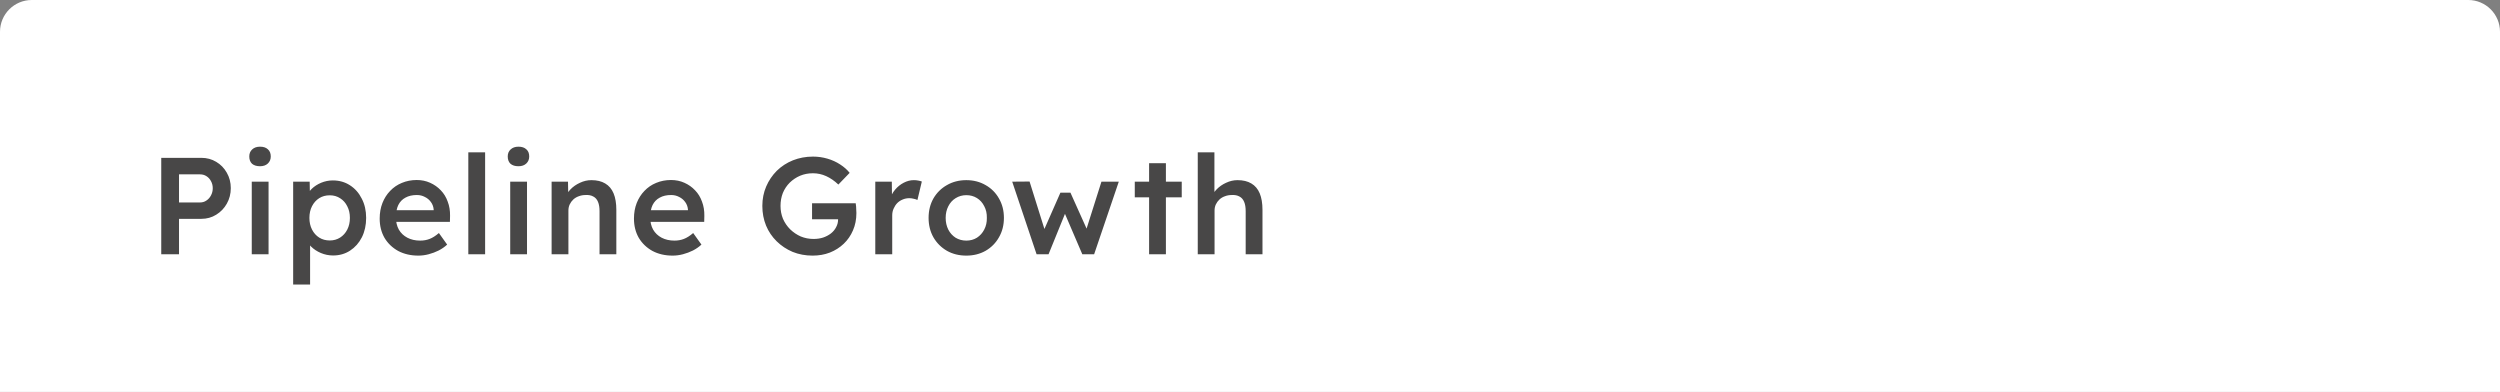 <svg width="236" height="37" viewBox="0 0 236 37" fill="none" xmlns="http://www.w3.org/2000/svg">
<rect x="0" y="0" width="236" height="37" fill="#808080" stroke="none"/>
<path d="M0 3C0 1.343 1.343 0 3 0H233C234.657 0 236 1.343 236 3V37H0V3Z" fill="white"/>
<path d="M15.222 24V14.9H19.005C19.525 14.9 19.993 15.026 20.409 15.277C20.834 15.528 21.167 15.871 21.41 16.304C21.661 16.737 21.787 17.223 21.787 17.76C21.787 18.297 21.661 18.787 21.41 19.229C21.167 19.662 20.834 20.009 20.409 20.269C19.993 20.529 19.525 20.659 19.005 20.659H16.899V24H15.222ZM16.899 19.112H18.888C19.113 19.112 19.313 19.051 19.486 18.93C19.668 18.809 19.811 18.648 19.915 18.449C20.028 18.241 20.084 18.016 20.084 17.773C20.084 17.522 20.028 17.296 19.915 17.097C19.811 16.898 19.668 16.742 19.486 16.629C19.313 16.516 19.113 16.46 18.888 16.46H16.899V19.112ZM23.766 24V17.149H25.352V24H23.766ZM24.546 15.693C24.225 15.693 23.974 15.615 23.792 15.459C23.619 15.294 23.532 15.065 23.532 14.77C23.532 14.493 23.623 14.272 23.805 14.107C23.987 13.934 24.234 13.847 24.546 13.847C24.867 13.847 25.114 13.929 25.287 14.094C25.469 14.25 25.56 14.475 25.56 14.77C25.56 15.039 25.469 15.26 25.287 15.433C25.105 15.606 24.858 15.693 24.546 15.693ZM27.674 26.86V17.149H29.234L29.26 18.696L28.987 18.579C29.039 18.31 29.187 18.059 29.429 17.825C29.672 17.591 29.967 17.4 30.313 17.253C30.669 17.106 31.037 17.032 31.418 17.032C32.025 17.032 32.562 17.184 33.03 17.487C33.507 17.79 33.88 18.211 34.148 18.748C34.426 19.277 34.564 19.883 34.564 20.568C34.564 21.253 34.43 21.864 34.161 22.401C33.893 22.93 33.52 23.35 33.043 23.662C32.575 23.965 32.042 24.117 31.444 24.117C31.046 24.117 30.66 24.039 30.287 23.883C29.923 23.727 29.616 23.523 29.364 23.272C29.113 23.021 28.953 22.761 28.883 22.492L29.273 22.297V26.86H27.674ZM31.132 22.7C31.496 22.7 31.821 22.609 32.107 22.427C32.393 22.245 32.619 21.994 32.783 21.673C32.948 21.352 33.03 20.984 33.03 20.568C33.03 20.152 32.948 19.788 32.783 19.476C32.627 19.155 32.406 18.904 32.12 18.722C31.834 18.531 31.505 18.436 31.132 18.436C30.751 18.436 30.417 18.527 30.131 18.709C29.845 18.891 29.62 19.142 29.455 19.463C29.291 19.784 29.208 20.152 29.208 20.568C29.208 20.984 29.291 21.352 29.455 21.673C29.62 21.994 29.845 22.245 30.131 22.427C30.417 22.609 30.751 22.7 31.132 22.7ZM39.495 24.13C38.776 24.13 38.139 23.983 37.584 23.688C37.038 23.385 36.609 22.973 36.297 22.453C35.994 21.924 35.842 21.318 35.842 20.633C35.842 20.096 35.929 19.606 36.102 19.164C36.276 18.722 36.518 18.341 36.83 18.02C37.142 17.691 37.511 17.439 37.935 17.266C38.369 17.084 38.837 16.993 39.339 16.993C39.799 16.993 40.219 17.08 40.6 17.253C40.99 17.426 41.328 17.665 41.614 17.968C41.9 18.263 42.117 18.618 42.264 19.034C42.42 19.441 42.494 19.888 42.485 20.373L42.472 20.945H36.934L36.622 19.84H41.133L40.938 20.061V19.762C40.912 19.502 40.826 19.272 40.678 19.073C40.531 18.865 40.34 18.705 40.106 18.592C39.881 18.471 39.63 18.41 39.352 18.41C38.928 18.41 38.568 18.492 38.273 18.657C37.979 18.813 37.753 19.047 37.597 19.359C37.45 19.671 37.376 20.057 37.376 20.516C37.376 20.958 37.467 21.344 37.649 21.673C37.84 22.002 38.109 22.258 38.455 22.44C38.802 22.622 39.205 22.713 39.664 22.713C39.985 22.713 40.28 22.661 40.548 22.557C40.826 22.453 41.12 22.267 41.432 21.998L42.212 23.09C41.978 23.307 41.71 23.493 41.406 23.649C41.112 23.796 40.8 23.913 40.47 24C40.141 24.087 39.816 24.13 39.495 24.13ZM44.209 24V14.38H45.795V24H44.209ZM48.164 24V17.149H49.75V24H48.164ZM48.944 15.693C48.623 15.693 48.372 15.615 48.19 15.459C48.016 15.294 47.93 15.065 47.93 14.77C47.93 14.493 48.021 14.272 48.203 14.107C48.385 13.934 48.632 13.847 48.944 13.847C49.264 13.847 49.511 13.929 49.685 14.094C49.867 14.25 49.958 14.475 49.958 14.77C49.958 15.039 49.867 15.26 49.685 15.433C49.503 15.606 49.256 15.693 48.944 15.693ZM52.072 24V17.149H53.619L53.645 18.553L53.346 18.709C53.441 18.406 53.611 18.128 53.853 17.877C54.105 17.617 54.404 17.409 54.75 17.253C55.097 17.088 55.456 17.006 55.829 17.006C56.349 17.006 56.782 17.11 57.129 17.318C57.484 17.526 57.749 17.838 57.922 18.254C58.096 18.67 58.182 19.19 58.182 19.814V24H56.596V19.931C56.596 19.576 56.548 19.285 56.453 19.06C56.358 18.826 56.211 18.657 56.011 18.553C55.812 18.44 55.569 18.393 55.283 18.41C55.049 18.41 54.833 18.449 54.633 18.527C54.434 18.596 54.261 18.7 54.113 18.839C53.974 18.969 53.862 19.125 53.775 19.307C53.697 19.48 53.658 19.671 53.658 19.879V24H52.865C52.718 24 52.575 24 52.436 24C52.306 24 52.185 24 52.072 24ZM63.499 24.13C62.78 24.13 62.143 23.983 61.589 23.688C61.042 23.385 60.614 22.973 60.301 22.453C59.998 21.924 59.846 21.318 59.846 20.633C59.846 20.096 59.933 19.606 60.106 19.164C60.28 18.722 60.523 18.341 60.834 18.02C61.147 17.691 61.515 17.439 61.94 17.266C62.373 17.084 62.841 16.993 63.343 16.993C63.803 16.993 64.223 17.08 64.605 17.253C64.995 17.426 65.332 17.665 65.618 17.968C65.904 18.263 66.121 18.618 66.269 19.034C66.424 19.441 66.498 19.888 66.49 20.373L66.477 20.945H60.938L60.627 19.84H65.138L64.942 20.061V19.762C64.916 19.502 64.83 19.272 64.683 19.073C64.535 18.865 64.344 18.705 64.111 18.592C63.885 18.471 63.634 18.41 63.356 18.41C62.932 18.41 62.572 18.492 62.278 18.657C61.983 18.813 61.758 19.047 61.602 19.359C61.454 19.671 61.38 20.057 61.38 20.516C61.38 20.958 61.471 21.344 61.654 21.673C61.844 22.002 62.113 22.258 62.459 22.44C62.806 22.622 63.209 22.713 63.669 22.713C63.989 22.713 64.284 22.661 64.552 22.557C64.83 22.453 65.124 22.267 65.436 21.998L66.216 23.09C65.983 23.307 65.714 23.493 65.41 23.649C65.116 23.796 64.804 23.913 64.475 24C64.145 24.087 63.82 24.13 63.499 24.13ZM76.71 24.13C76.034 24.13 75.406 24.013 74.825 23.779C74.253 23.536 73.751 23.203 73.317 22.778C72.884 22.353 72.55 21.859 72.316 21.296C72.082 20.724 71.965 20.104 71.965 19.437C71.965 18.778 72.087 18.167 72.329 17.604C72.572 17.041 72.906 16.547 73.33 16.122C73.764 15.697 74.271 15.368 74.851 15.134C75.441 14.9 76.073 14.783 76.749 14.783C77.217 14.783 77.672 14.848 78.114 14.978C78.556 15.108 78.955 15.29 79.31 15.524C79.674 15.758 79.973 16.022 80.207 16.317L79.141 17.422C78.777 17.075 78.396 16.811 77.997 16.629C77.599 16.447 77.178 16.356 76.736 16.356C76.303 16.356 75.9 16.434 75.527 16.59C75.163 16.746 74.838 16.963 74.552 17.24C74.275 17.517 74.058 17.842 73.902 18.215C73.755 18.588 73.681 18.995 73.681 19.437C73.681 19.87 73.759 20.278 73.915 20.659C74.08 21.032 74.305 21.361 74.591 21.647C74.886 21.933 75.22 22.158 75.592 22.323C75.974 22.479 76.377 22.557 76.801 22.557C77.122 22.557 77.421 22.514 77.698 22.427C77.976 22.332 78.223 22.202 78.439 22.037C78.656 21.864 78.821 21.664 78.933 21.439C79.055 21.214 79.115 20.975 79.115 20.724V20.438L79.349 20.698H76.658V19.19H80.779C80.797 19.285 80.81 19.394 80.818 19.515C80.827 19.628 80.831 19.736 80.831 19.84C80.84 19.944 80.844 20.035 80.844 20.113C80.844 20.711 80.736 21.257 80.519 21.751C80.311 22.236 80.021 22.657 79.648 23.012C79.276 23.367 78.838 23.645 78.335 23.844C77.841 24.035 77.3 24.13 76.71 24.13ZM82.627 24V17.149H84.187L84.213 19.333L84.005 18.839C84.1 18.492 84.265 18.18 84.499 17.903C84.733 17.626 85.002 17.409 85.305 17.253C85.617 17.088 85.938 17.006 86.267 17.006C86.414 17.006 86.553 17.019 86.683 17.045C86.822 17.071 86.934 17.101 87.021 17.136L86.605 18.878C86.501 18.826 86.38 18.787 86.241 18.761C86.111 18.726 85.977 18.709 85.838 18.709C85.613 18.709 85.4 18.752 85.201 18.839C85.01 18.917 84.841 19.03 84.694 19.177C84.555 19.324 84.443 19.498 84.356 19.697C84.269 19.888 84.226 20.1 84.226 20.334V24H82.627ZM91.221 24.13C90.537 24.13 89.926 23.978 89.388 23.675C88.851 23.363 88.426 22.938 88.114 22.401C87.811 21.864 87.659 21.253 87.659 20.568C87.659 19.883 87.811 19.272 88.114 18.735C88.426 18.198 88.851 17.777 89.388 17.474C89.926 17.162 90.537 17.006 91.221 17.006C91.897 17.006 92.504 17.162 93.041 17.474C93.579 17.777 93.999 18.198 94.302 18.735C94.614 19.272 94.77 19.883 94.77 20.568C94.77 21.253 94.614 21.864 94.302 22.401C93.999 22.938 93.579 23.363 93.041 23.675C92.504 23.978 91.897 24.13 91.221 24.13ZM91.221 22.713C91.594 22.713 91.928 22.622 92.222 22.44C92.517 22.249 92.747 21.994 92.911 21.673C93.085 21.344 93.167 20.975 93.158 20.568C93.167 20.152 93.085 19.784 92.911 19.463C92.747 19.134 92.517 18.878 92.222 18.696C91.928 18.514 91.594 18.423 91.221 18.423C90.849 18.423 90.511 18.518 90.207 18.709C89.913 18.891 89.683 19.147 89.518 19.476C89.354 19.797 89.271 20.161 89.271 20.568C89.271 20.975 89.354 21.344 89.518 21.673C89.683 21.994 89.913 22.249 90.207 22.44C90.511 22.622 90.849 22.713 91.221 22.713ZM97.853 24L95.552 17.149L97.191 17.136L98.725 22.037L98.425 21.998L100.102 18.189H101.051L102.767 22.011L102.429 22.037L103.976 17.149H105.614L103.287 24H102.169L100.401 19.879L100.648 19.905L98.984 24H97.853ZM108.475 24V15.407H110.061V24H108.475ZM107.123 18.631V17.149H111.556V18.631H107.123ZM113.068 24V14.38H114.641V18.553L114.342 18.709C114.437 18.406 114.606 18.128 114.849 17.877C115.1 17.617 115.399 17.409 115.746 17.253C116.092 17.088 116.452 17.006 116.825 17.006C117.345 17.006 117.778 17.11 118.125 17.318C118.48 17.526 118.744 17.838 118.918 18.254C119.091 18.67 119.178 19.19 119.178 19.814V24H117.592V19.931C117.592 19.576 117.544 19.285 117.449 19.06C117.353 18.826 117.206 18.657 117.007 18.553C116.807 18.44 116.565 18.393 116.279 18.41C116.045 18.41 115.828 18.449 115.629 18.527C115.429 18.596 115.256 18.7 115.109 18.839C114.97 18.969 114.857 19.125 114.771 19.307C114.693 19.48 114.654 19.671 114.654 19.879V24H113.861C113.713 24 113.57 24 113.432 24C113.302 24 113.18 24 113.068 24Z" fill="#484747"/>
</svg>
